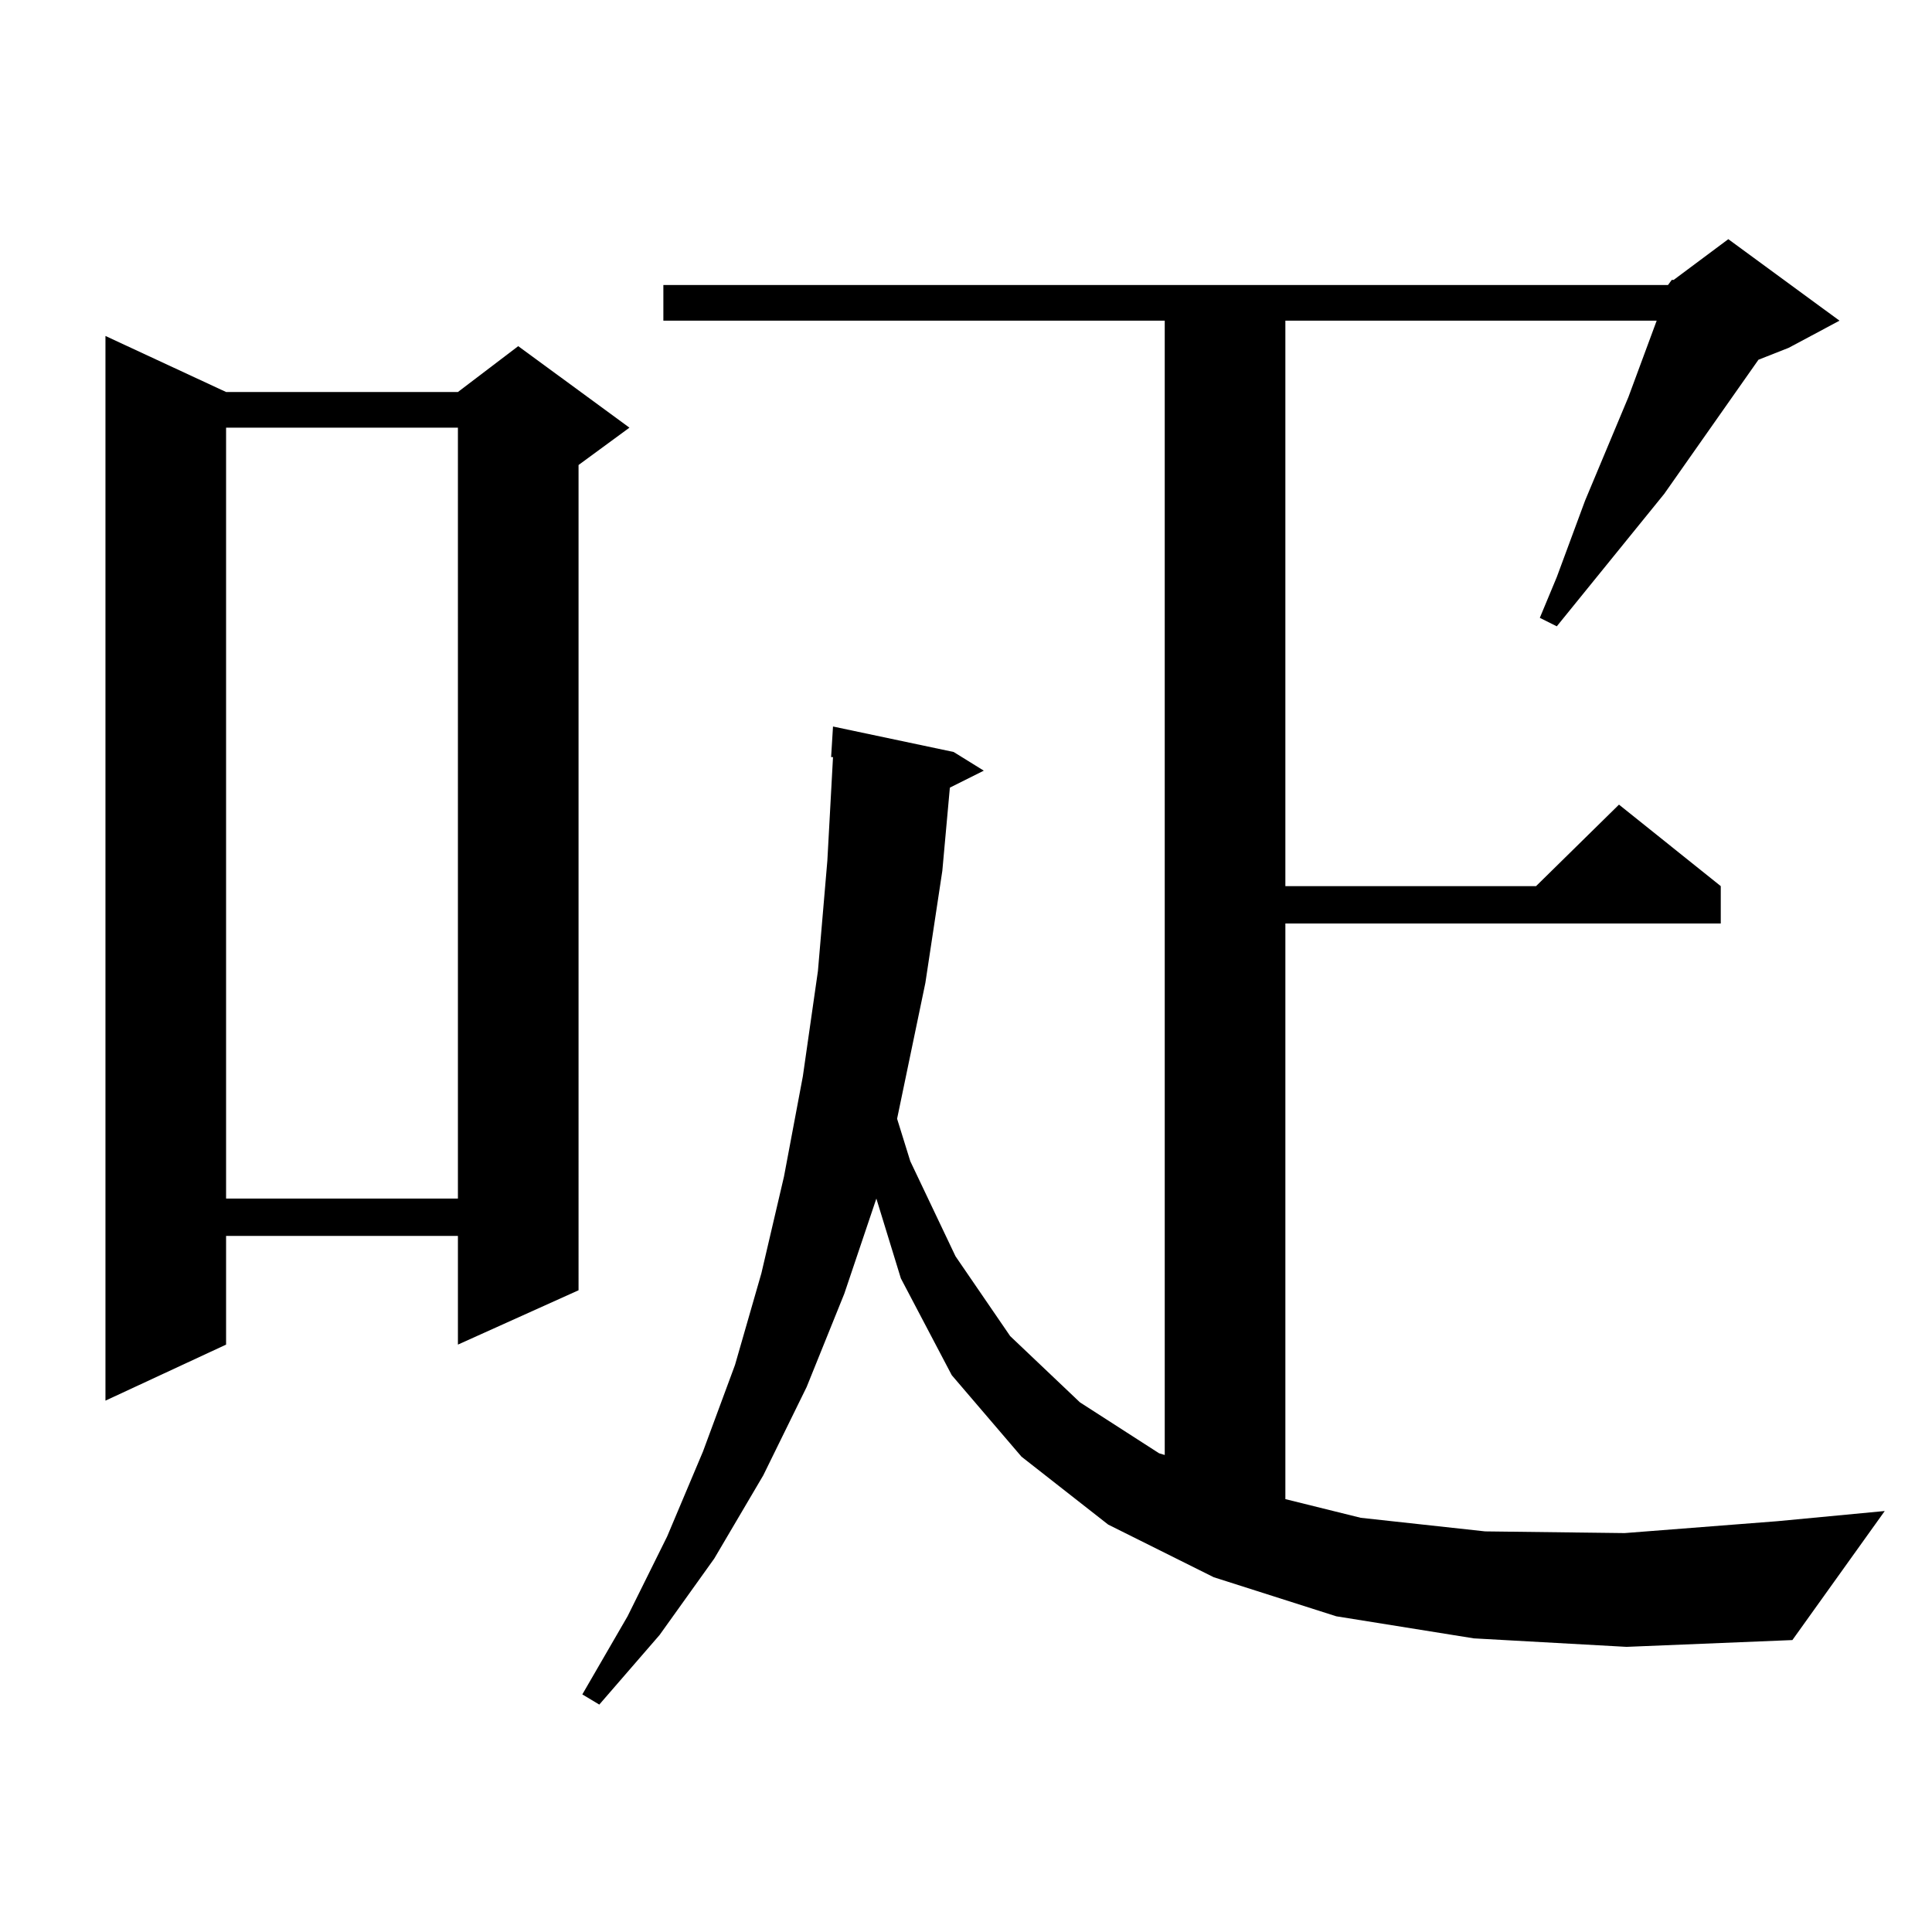 <?xml version="1.0" encoding="utf-8"?>
<!-- Generator: Adobe Illustrator 16.0.0, SVG Export Plug-In . SVG Version: 6.00 Build 0)  -->
<!DOCTYPE svg PUBLIC "-//W3C//DTD SVG 1.1//EN" "http://www.w3.org/Graphics/SVG/1.1/DTD/svg11.dtd">
<svg version="1.1" id="图层_1" xmlns="http://www.w3.org/2000/svg" xmlns:xlink="http://www.w3.org/1999/xlink" x="0px" y="0px"
	 width="1000px" height="1000px" viewBox="0 0 1000 1000" enable-background="new 0 0 1000 1000" xml:space="preserve">
<path d="M117.021,202.898h119.997l31.219-23.73l57.56,42.188l-26.341,19.336V667.84l-62.438,28.125v-56.25H117.021v56.25
	l-62.438,29.004V173.895L117.021,202.898z M117.021,221.355v399.023h119.997V221.355H117.021z M863.345,147.527l1.951-2.637h0.976
	l28.292-21.094l57.56,42.188l-26.341,14.063l-15.609,6.152l-48.779,69.434l-55.608,68.555l-8.78-4.395l8.78-21.094l14.634-39.551
	l22.438-53.613l14.634-39.551h-192.19V458.66h129.753l42.926-42.188l52.682,42.188v19.336h-225.36v297.949l39.023,9.668
	l64.389,7.031l72.193,0.879l79.022-6.152l55.608-5.273l-47.804,66.797l-85.852,3.516l-79.022-4.395l-71.218-11.426l-63.413-20.215
	l-54.633-27.246l-44.877-35.156l-36.097-42.188l-26.341-50.098l-12.683-41.309l-16.585,49.219l-19.512,48.34l-22.438,45.703
	l-25.365,43.066l-28.292,39.551l-31.219,36.035l-8.78-5.273l23.414-40.43l20.487-41.309l18.536-43.945l16.585-44.824l13.658-47.461
	l11.707-50.098l9.756-51.855l7.805-54.492l4.878-57.129l2.927-53.613h-0.976l0.976-15.82l62.438,13.184l15.609,9.668l-17.561,8.789
	l-3.902,43.066l-8.78,58.008l-11.707,56.25l-2.927,14.063l6.829,21.973l23.414,49.219l28.292,41.309l36.097,34.277l40.975,26.367
	l2.927,0.879V165.984H343.357v-18.457H863.345z"/>
</svg>
